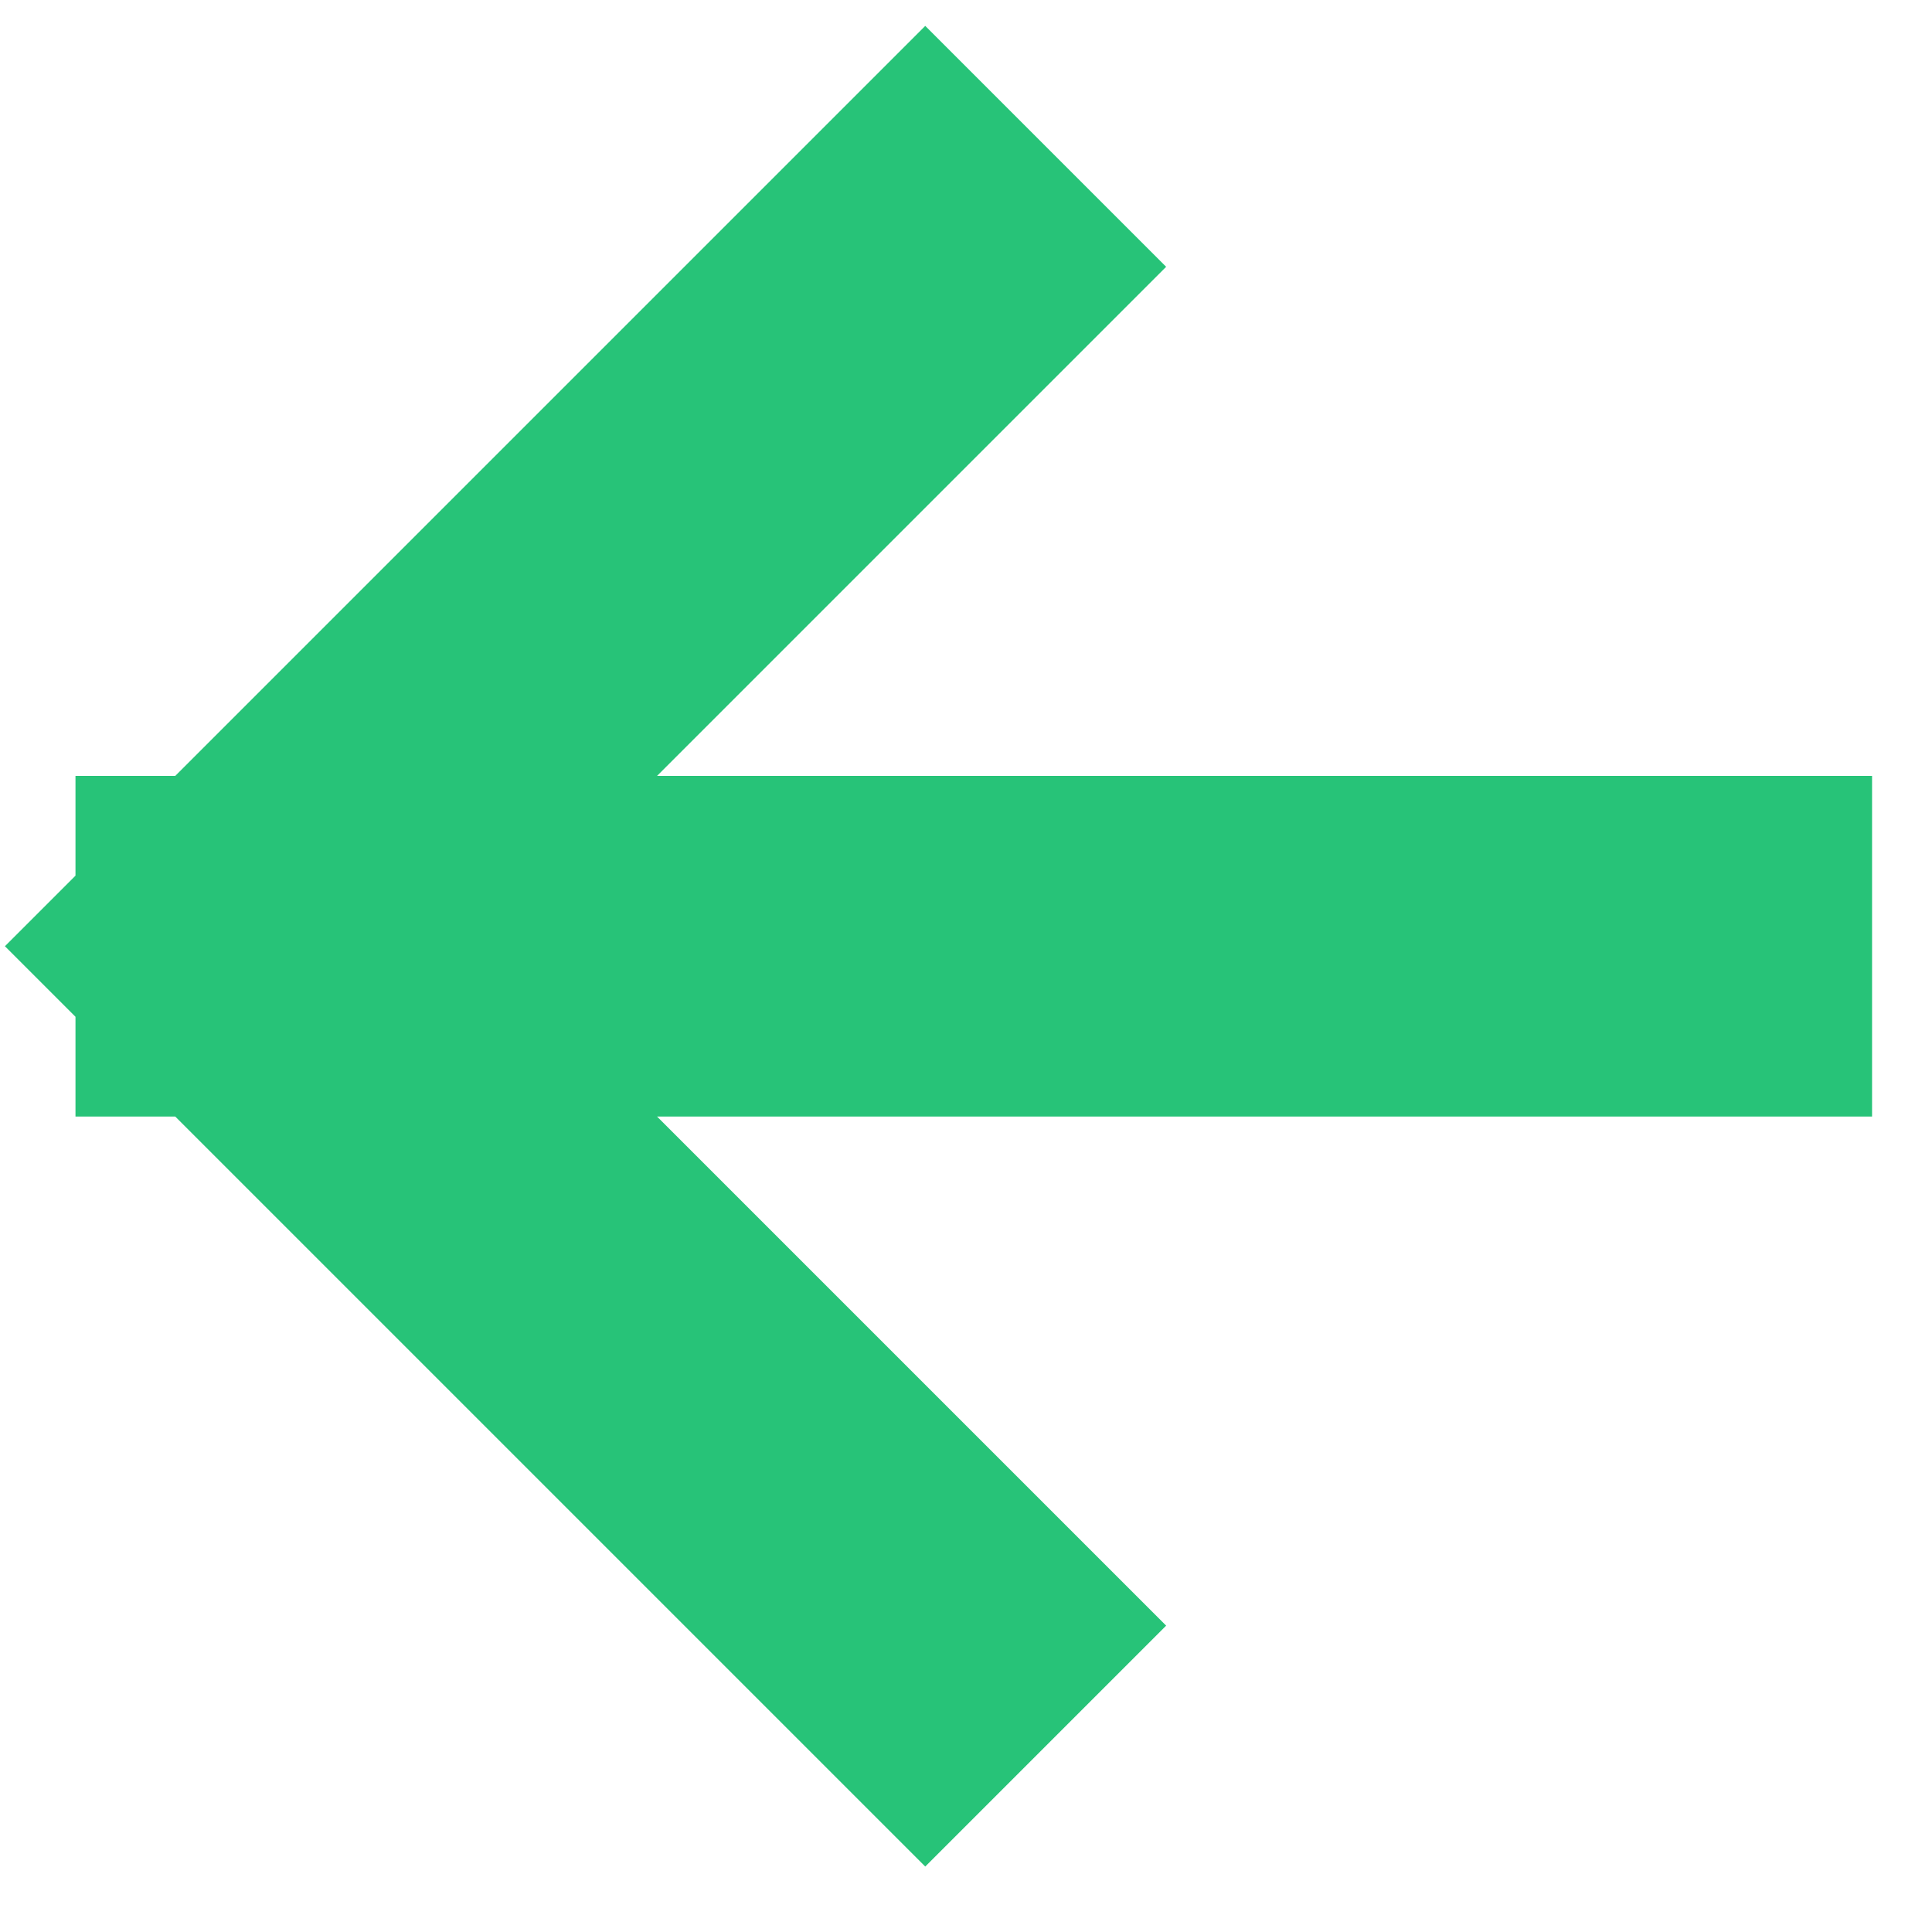 <svg xmlns="http://www.w3.org/2000/svg" width="21" height="21" viewBox="0 0 21 21" fill="none"><path d="M10.057 2.9L2.672 10.285M2.672 10.285L10.057 17.67M2.672 10.285H18.497" stroke="#27C378" stroke-width="3.703" stroke-linecap="square"></path></svg>